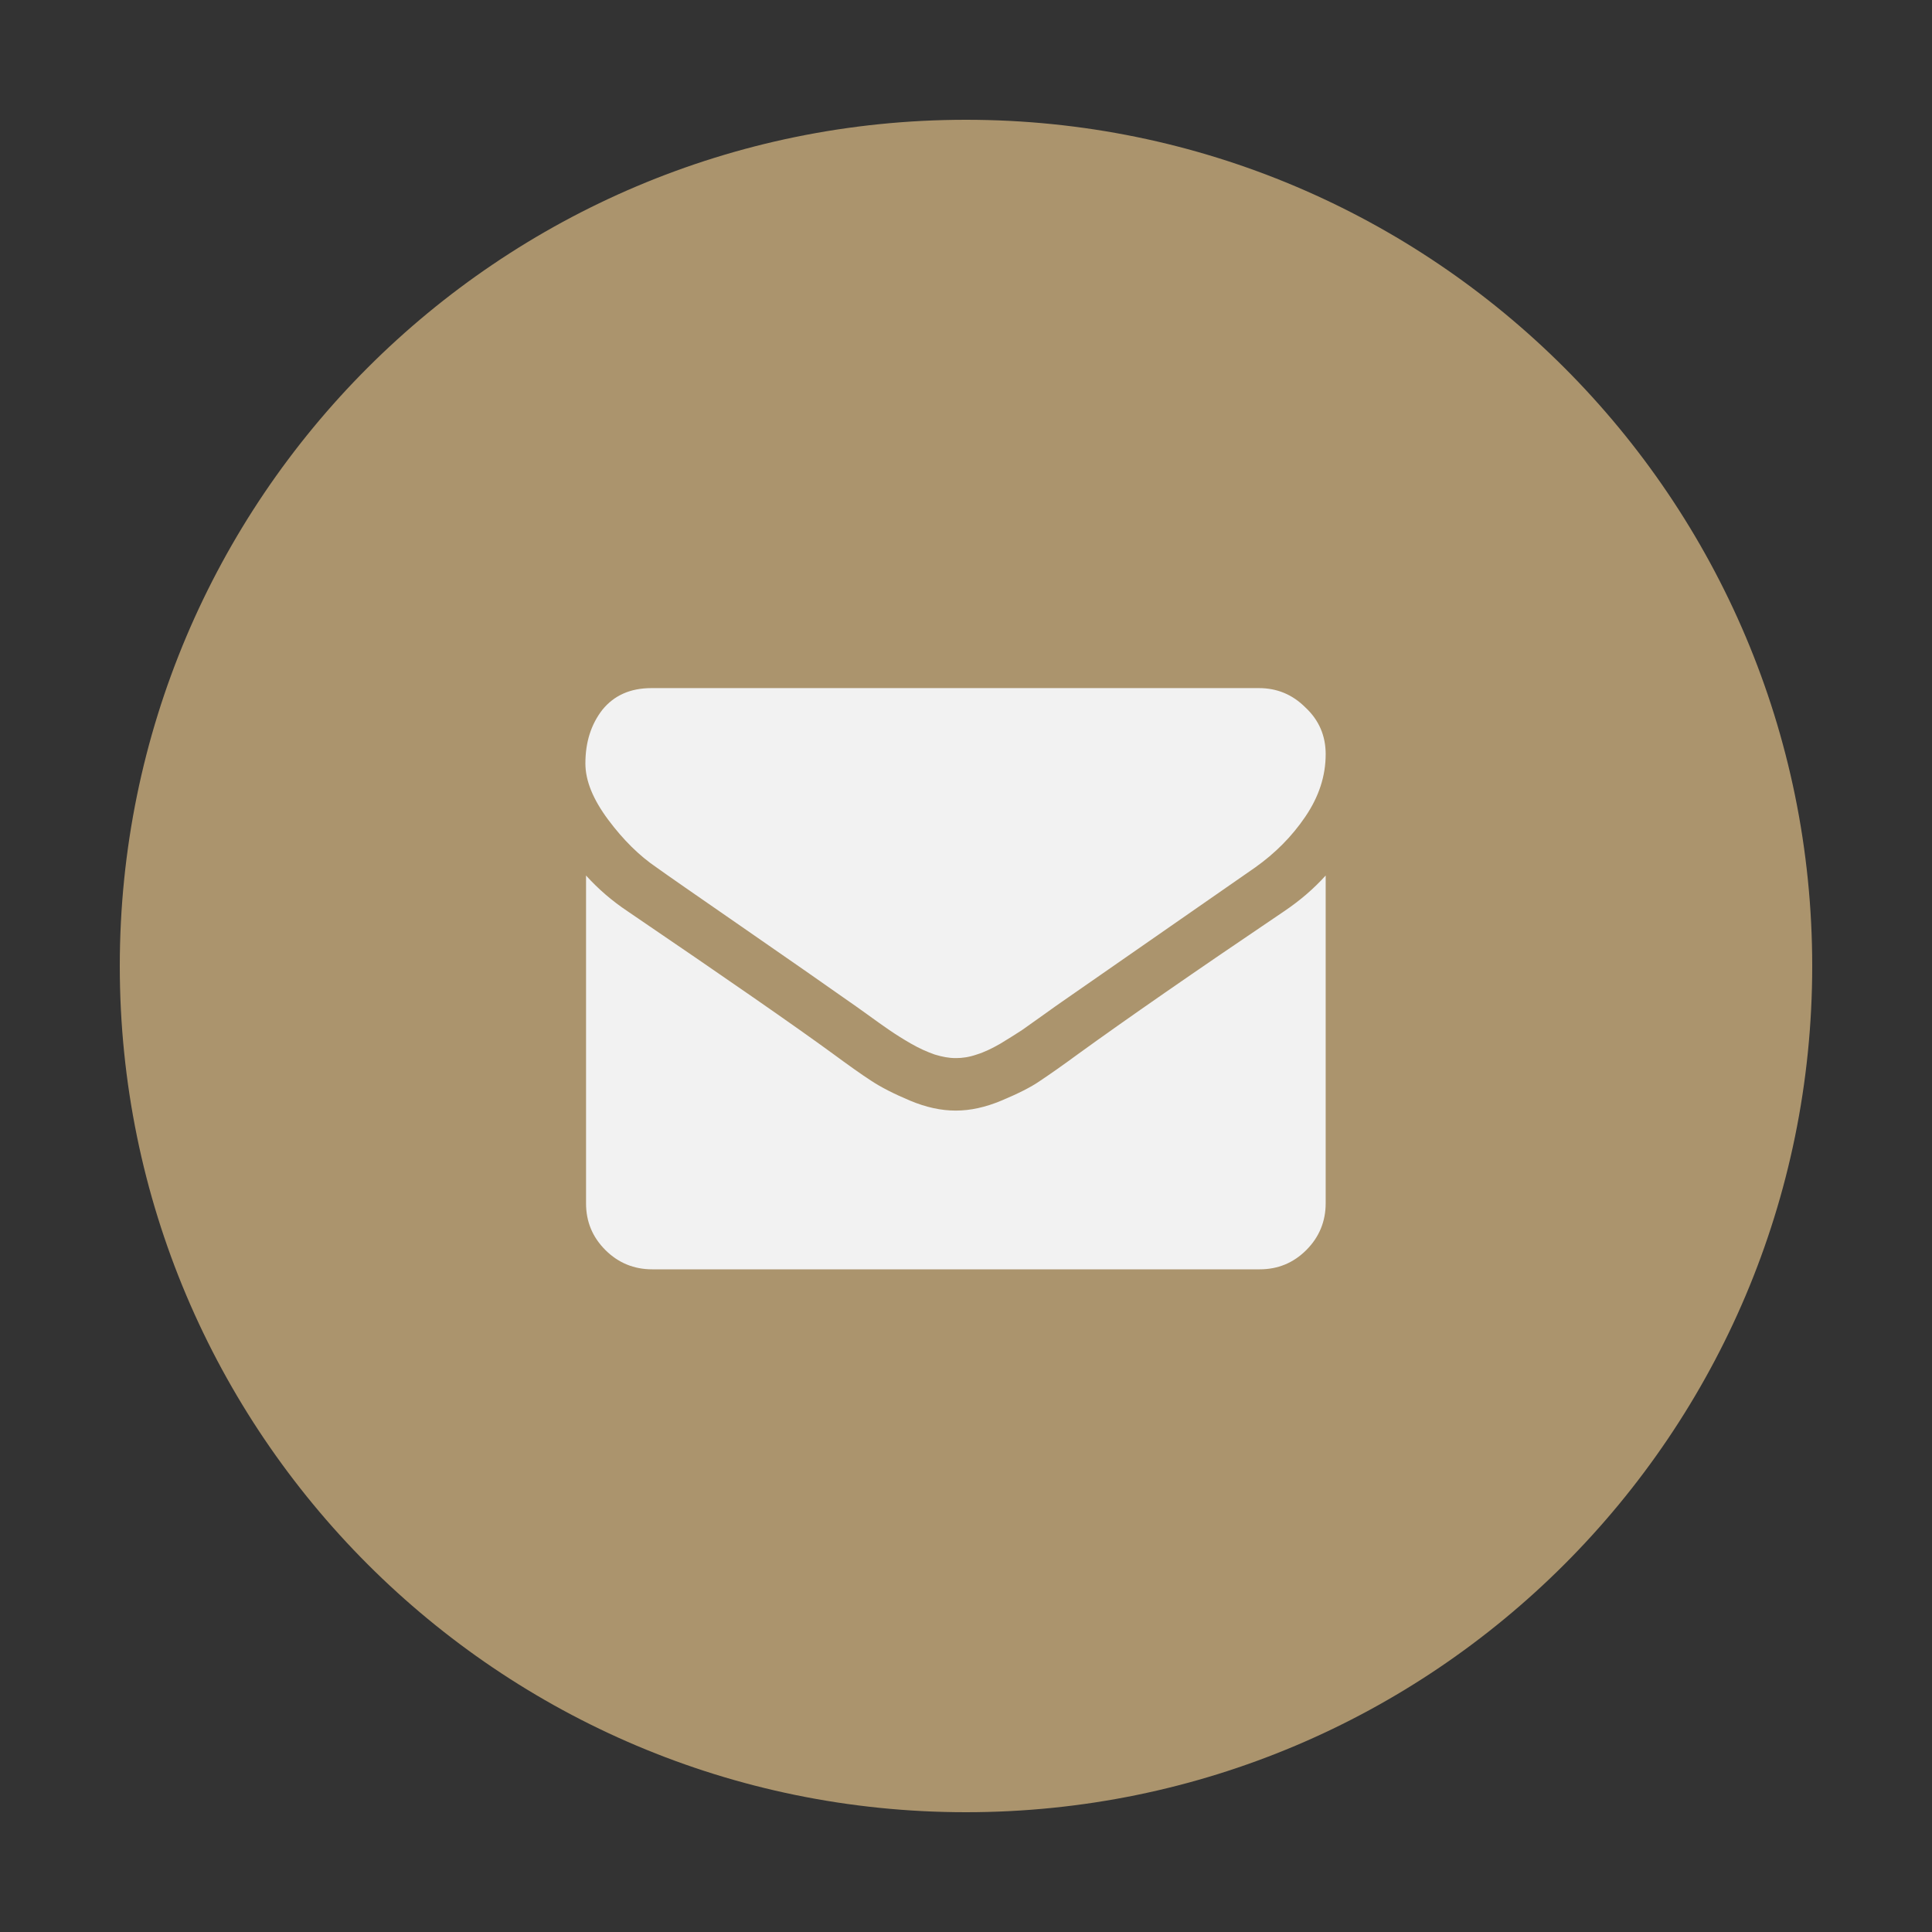 <?xml version="1.0" encoding="utf-8"?>
<!-- Generator: Adobe Illustrator 24.0.1, SVG Export Plug-In . SVG Version: 6.00 Build 0)  -->
<svg version="1.1" xmlns="http://www.w3.org/2000/svg" xmlns:xlink="http://www.w3.org/1999/xlink" x="0px" y="0px"
	 viewBox="0 0 60 60" style="enable-background:new 0 0 60 60;" xml:space="preserve">
<rect x="0" y="0" width="60" height="60" fill="#333333" stroke="none"/>
<style type="text/css">
	.st0{fill:#FFFFFF;}
	.st1{fill:#F2F2F2;}
	.st2{fill:#AB946D;}
	.st3{fill:#42474C;}
	.st4{fill:none;stroke:#948268;stroke-miterlimit:10;}
	.st5{fill:none;stroke:#E6E6E6;stroke-miterlimit:10;}
	.st6{fill:#F4F4F4;}
	.st7{fill:none;stroke:#FFFFFF;stroke-miterlimit:10;}
	.st8{fill:#948268;}
	.st9{fill:none;stroke:#AB946D;stroke-miterlimit:10;}
	.st10{fill:none;stroke:#AB946D;stroke-width:2.606;stroke-linecap:round;stroke-linejoin:round;stroke-miterlimit:10;}
	.st11{fill:none;stroke:#AB946D;stroke-width:2.22;stroke-linecap:round;stroke-linejoin:round;stroke-miterlimit:10;}
	.st12{fill:none;stroke:#AB946D;stroke-width:2.22;stroke-linejoin:round;stroke-miterlimit:10;}
	.st13{clip-path:url(#SVGID_4_);fill:#FFFFFF;}
	.st14{clip-path:url(#SVGID_10_);fill:#FFFFFF;}
	.st15{fill:none;stroke:#42474C;stroke-miterlimit:10;}
	.st16{fill:none;stroke:#FFFFFF;stroke-width:0.841;stroke-miterlimit:10;}
	.st17{fill:none;stroke:#948268;stroke-width:0.925;stroke-miterlimit:10;}
	.st18{fill:none;stroke:#FFFFFF;stroke-width:0.845;stroke-miterlimit:10;}
	.st19{fill:none;stroke:#FFFFFF;stroke-width:1.454;stroke-miterlimit:10;}
	.st20{display:none;}
	.st21{display:inline;fill:#F4F4F4;}
	.st22{display:inline;fill:#AB946D;}
	.st23{display:inline;fill:#FFFFFF;}
	.st24{display:inline;}
	.st25{display:inline;fill:#F2F2F2;}
	.st26{fill:none;stroke:#AB946D;stroke-width:3;stroke-miterlimit:10;}
	.st27{display:inline;opacity:0.5;fill:#AB946D;}
	.st28{display:inline;fill:none;stroke:#E6E6E6;stroke-miterlimit:10;}
	.st29{clip-path:url(#SVGID_16_);fill:#FFFFFF;}
	.st30{clip-path:url(#SVGID_22_);fill:#FFFFFF;}
	.st31{clip-path:url(#SVGID_28_);fill:#FFFFFF;}
	.st32{clip-path:url(#SVGID_34_);fill:#FFFFFF;}
	.st33{clip-path:url(#SVGID_40_);fill:#FFFFFF;}
	.st34{clip-path:url(#SVGID_46_);fill:#FFFFFF;}
	.st35{display:inline;fill:none;stroke:#948268;stroke-miterlimit:10;}
	.st36{display:inline;fill:none;stroke:#B09F80;stroke-width:3;stroke-miterlimit:10;}
	.st37{fill:none;stroke:#B09F80;stroke-width:3;stroke-miterlimit:10;}
	.st38{fill:#AB9774;}
	.st39{opacity:0.15;}
	.st40{display:inline;fill:none;stroke:#E5E5E5;stroke-miterlimit:10;}
	.st41{fill:none;stroke:#E5E5E5;stroke-miterlimit:10;}
	.st42{fill:none;stroke:#AB946D;stroke-width:1.458;stroke-linecap:round;stroke-linejoin:round;stroke-miterlimit:10;}
	.st43{fill:none;stroke:#AB946D;stroke-width:1.333;stroke-linecap:round;stroke-linejoin:round;stroke-miterlimit:10;}
	.st44{fill:none;stroke:#AB946D;stroke-width:1.333;stroke-linejoin:round;stroke-miterlimit:10;}
	.st45{display:inline;fill:#AB946D;stroke:#AB946D;stroke-width:0.25;stroke-miterlimit:10;}
	.st46{display:inline;fill:#AB9774;}
	.st47{fill:#AB946D;stroke:#AB946D;stroke-width:0.25;stroke-miterlimit:10;}
	.st48{clip-path:url(#SVGID_58_);fill:#FFFFFF;}
	.st49{clip-path:url(#SVGID_64_);fill:#FFFFFF;}
	.st50{clip-path:url(#SVGID_68_);fill:#F4F4F4;}
	.st51{fill:#373C40;}
	.st52{clip-path:url(#SVGID_70_);fill:#F4F4F4;}
	.st53{fill:none;stroke:#0000FF;stroke-width:1.108;stroke-miterlimit:10;}
	.st54{fill:none;stroke:#299ED5;stroke-width:1.471;stroke-miterlimit:10;}
	.st55{fill:none;stroke:#00DCB9;stroke-width:1.471;stroke-miterlimit:10;}
</style>
<g id="home">
	<g>
		<path class="st2" d="M56.28,30c0,14.51-11.76,26.28-26.28,26.28C15.49,56.28,3.72,44.51,3.72,30C3.72,15.49,15.49,3.72,30,3.72
			C44.51,3.72,56.28,15.49,56.28,30z"/>
		<g>
			<path class="st1" d="M41.17,23.42c0,0.68-0.21,1.32-0.63,1.94c-0.42,0.62-0.94,1.14-1.56,1.58c-3.21,2.23-5.21,3.62-6,4.17
				c-0.09,0.06-0.27,0.19-0.55,0.39c-0.28,0.2-0.51,0.36-0.69,0.49c-0.18,0.12-0.41,0.26-0.67,0.42c-0.26,0.15-0.51,0.27-0.74,0.34
				c-0.23,0.08-0.44,0.11-0.64,0.11h-0.01h-0.01c-0.2,0-0.41-0.04-0.64-0.11c-0.23-0.08-0.48-0.19-0.74-0.34
				c-0.26-0.15-0.48-0.29-0.67-0.42c-0.18-0.12-0.41-0.29-0.69-0.49c-0.28-0.2-0.46-0.33-0.55-0.39c-0.78-0.55-1.9-1.33-3.36-2.34
				c-1.46-1.01-2.34-1.62-2.63-1.83c-0.53-0.36-1.03-0.85-1.5-1.48s-0.71-1.21-0.71-1.75c0-0.67,0.18-1.22,0.53-1.67
				c0.36-0.44,0.86-0.67,1.52-0.67h18.87c0.56,0,1.04,0.2,1.44,0.6C40.97,22.37,41.17,22.86,41.17,23.42z M41.17,27.19v10.18
				c0,0.56-0.2,1.05-0.6,1.45c-0.4,0.4-0.88,0.6-1.45,0.6H20.25c-0.56,0-1.05-0.2-1.45-0.6c-0.4-0.4-0.6-0.88-0.6-1.45V27.19
				c0.38,0.42,0.81,0.79,1.29,1.11c3.09,2.1,5.22,3.58,6.37,4.42c0.49,0.36,0.88,0.64,1.19,0.84c0.3,0.2,0.71,0.41,1.21,0.62
				c0.5,0.21,0.97,0.31,1.41,0.31h0.01h0.01c0.44,0,0.91-0.1,1.41-0.31c0.5-0.21,0.91-0.41,1.21-0.62c0.3-0.2,0.7-0.48,1.19-0.84
				c1.45-1.05,3.58-2.53,6.38-4.42C40.37,27.97,40.8,27.6,41.17,27.19z"/>
		</g>
	</g>
</g>
<g id="menu_mobile" class="st20">
</g>
<g id="Profil" class="st20">
</g>
<g id="Dikigoroi" class="st20">
</g>
<g id="cv" class="st20">
</g>
<g id="Services" class="st20">
</g>
<g id="Gnostika_antikeimena" class="st20">
</g>
<g id="Contact" class="st20">
</g>
<g id="Layer_2" class="st20">
</g>
<g id="Layer_3" class="st20">
</g>
</svg>
